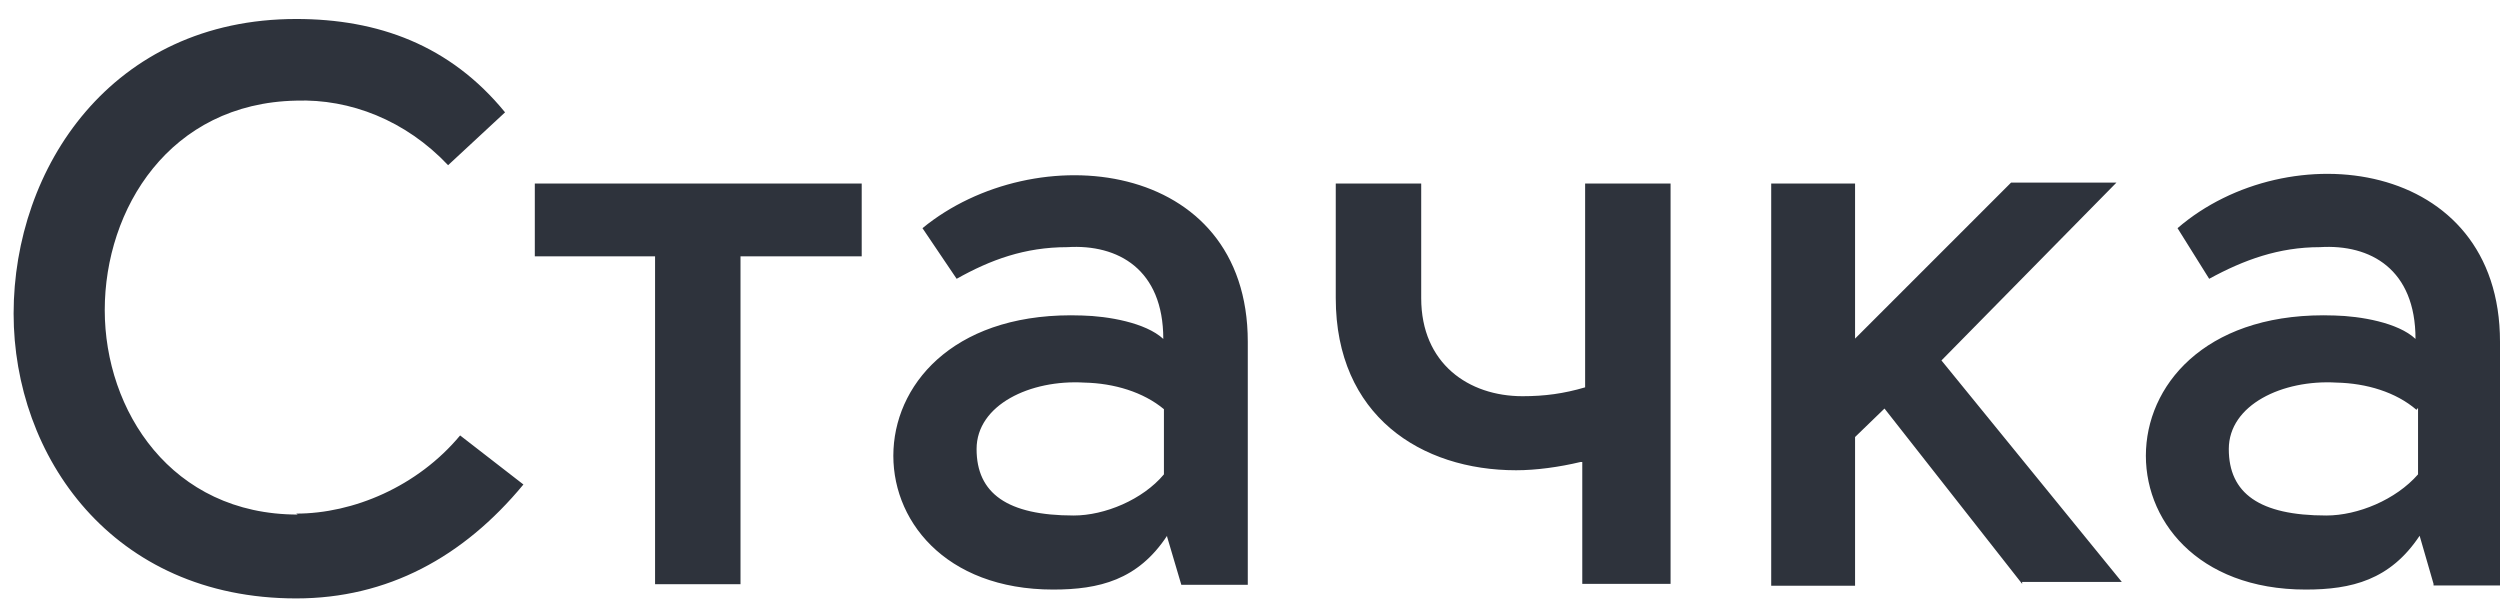 <svg width="79" height="19" viewBox="0 0 79 19" fill="none" xmlns="http://www.w3.org/2000/svg">
<g clip-path="url(#clip0_47_4856)">
<path fill-rule="evenodd" clip-rule="evenodd" d="M76.9 18.45L76.46 16.93C75.53 18.33 74.31 18.63 72.86 18.63C65.98 18.63 65.98 9.69 73.78 9.97C74.58 9.99 75.78 10.19 76.33 10.71C76.33 8.51 74.91 7.71 73.31 7.81C72.01 7.81 70.91 8.21 69.81 8.81L68.81 7.21C72.3 4.2 79 5 79 10.8V18.5H76.9V18.45ZM76.36 12.95C75.71 12.39 74.78 12.11 73.83 12.09C72.13 11.99 70.43 12.79 70.43 14.19C70.43 15.59 71.4 16.29 73.51 16.29C74.51 16.29 75.71 15.79 76.41 14.99V12.89L76.36 12.95ZM63.9 18.45L59.55 12.91L58.62 13.81V18.51H55.97V5.8H58.62V10.7L63.55 5.77H66.88L61.35 11.39L67.05 18.39H63.9V18.45ZM49.94 14.6C49.27 14.76 48.54 14.86 47.91 14.86C44.91 14.86 42.21 13.14 42.21 9.42V5.8H44.91V9.42C44.91 11.49 46.41 12.52 48.11 12.52C48.81 12.52 49.41 12.44 50.09 12.24V5.8H52.79V18.45H50V14.6H49.94ZM36.88 16.93C35.96 18.33 34.73 18.63 33.28 18.63C26.4 18.63 26.4 9.69 34.2 9.97C35 9.99 36.2 10.19 36.76 10.71C36.76 8.51 35.33 7.71 33.73 7.81C32.38 7.81 31.3 8.21 30.23 8.81L29.15 7.21C32.7 4.3 39.43 5 39.43 10.8V18.48H37.33L36.88 16.96V16.93ZM36.78 12.93C36.13 12.39 35.21 12.11 34.26 12.09C32.56 11.99 30.86 12.79 30.86 14.19C30.86 15.59 31.83 16.29 33.93 16.29C34.91 16.29 36.11 15.79 36.78 14.99V12.89V12.93ZM23.4 18.46H20.7V8.1H16.9V5.8H27.23V8.1H23.4V18.45V18.46ZM9.36 16.23C11.16 16.23 13.19 15.38 14.54 13.76L16.54 15.31C14.64 17.61 12.24 18.91 9.36 18.91C3.54 18.91 0.43 14.41 0.43 9.91C0.43 5.3 3.53 0.6 9.36 0.6C11.94 0.6 14.22 1.42 15.96 3.55L14.16 5.22C12.82 3.8 11.06 3.12 9.36 3.18C5.36 3.26 3.31 6.6 3.31 9.8C3.31 12.97 5.41 16.26 9.41 16.26L9.36 16.23Z" fill="#2E333C"/>
</g>
<defs>
<clipPath id="clip0_47_4856">
<rect width="79" height="19" fill="white"/>
</clipPath>
</defs>
</svg>

